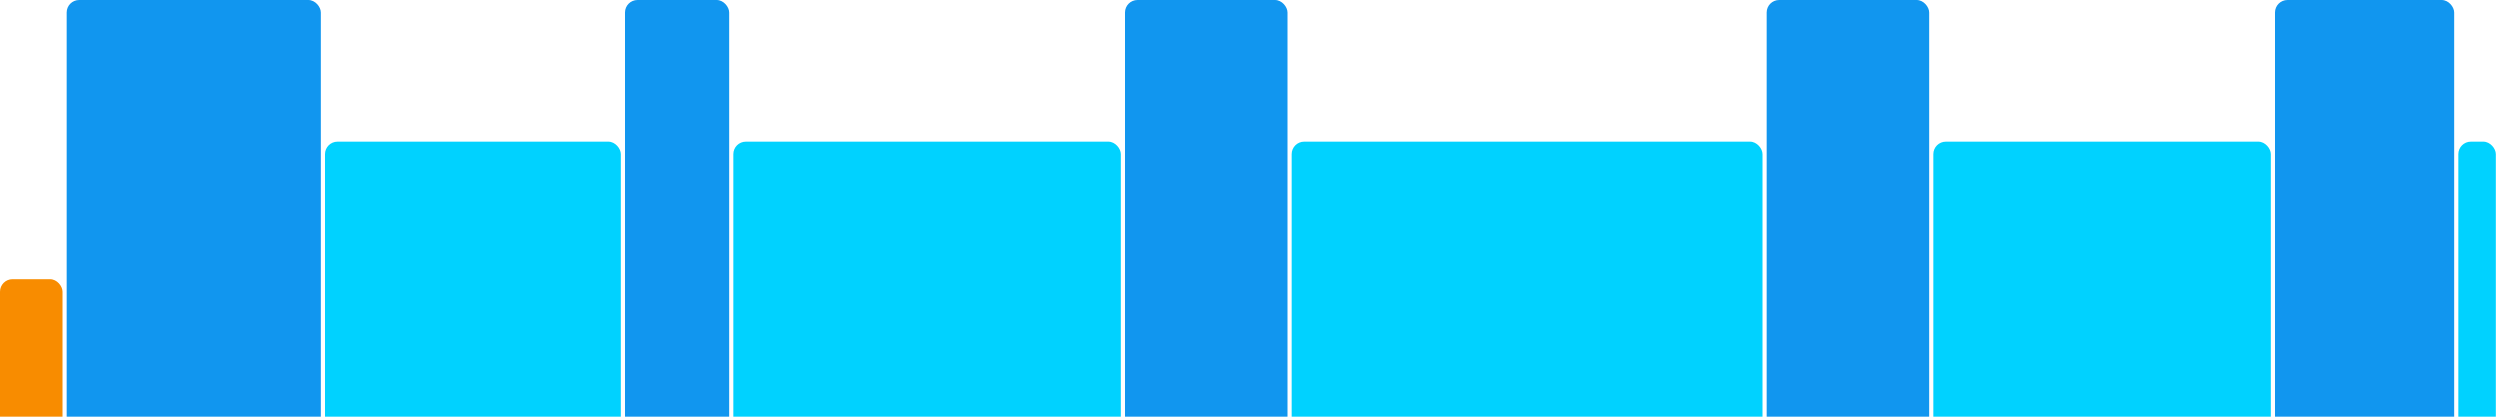 <svg version="1.1" baseProfile="full" width="600" height="100" xmlns="http://www.w3.org/2000/svg">
<rect x="0" y="67" rx="3" ry="3" width="15" height="43" fill="rgb(248,140,0)" />
<rect x="16" y="0" rx="3" ry="3" width="61" height="110" fill="rgb(17,150,239)" />
<rect x="78" y="34" rx="3" ry="3" width="71" height="76" fill="rgb(0,210,255)" />
<rect x="150" y="0" rx="3" ry="3" width="25" height="110" fill="rgb(17,150,239)" />
<rect x="176" y="34" rx="3" ry="3" width="93" height="76" fill="rgb(0,210,255)" />
<rect x="270" y="0" rx="3" ry="3" width="39" height="110" fill="rgb(17,150,239)" />
<rect x="310" y="34" rx="3" ry="3" width="113" height="76" fill="rgb(0,210,255)" />
<rect x="424" y="0" rx="3" ry="3" width="39" height="110" fill="rgb(17,150,239)" />
<rect x="464" y="34" rx="3" ry="3" width="81" height="76" fill="rgb(0,210,255)" />
<rect x="546" y="0" rx="3" ry="3" width="43" height="110" fill="rgb(17,150,239)" />
<rect x="590" y="34" rx="3" ry="3" width="9" height="76" fill="rgb(0,210,255)" />
</svg>